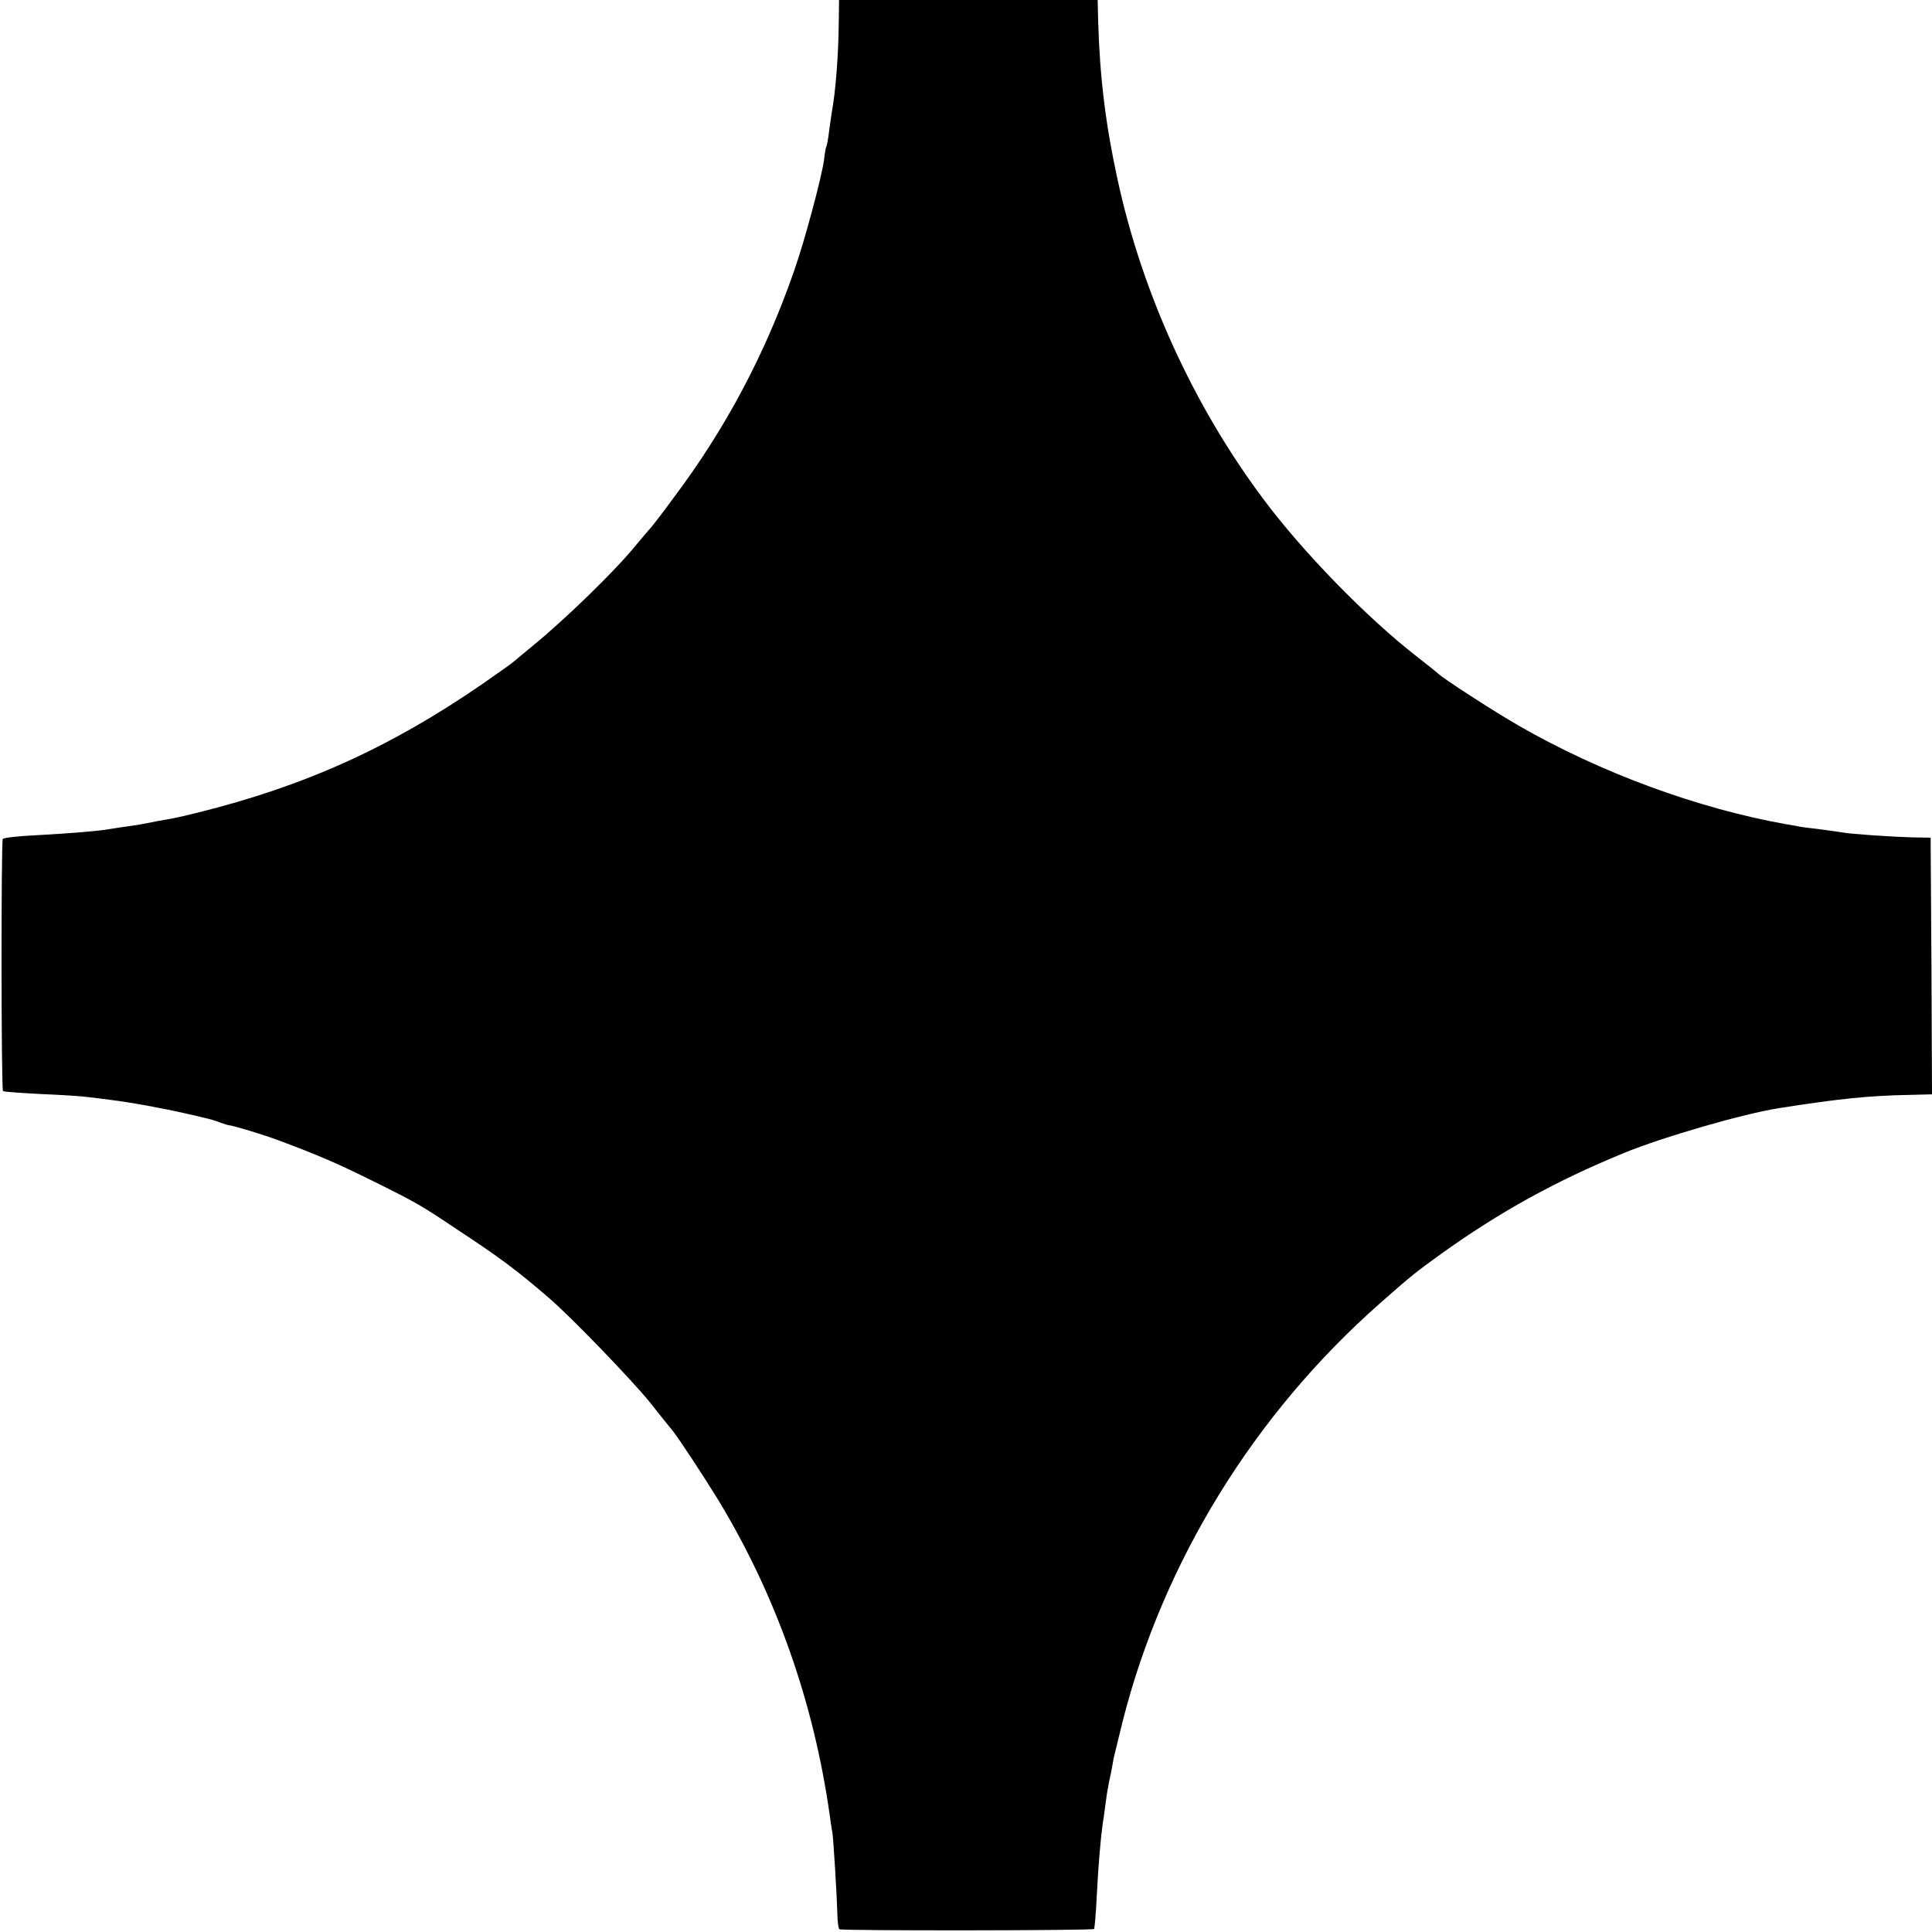 <?xml version="1.0" standalone="no"?>
<!DOCTYPE svg PUBLIC "-//W3C//DTD SVG 20010904//EN"
 "http://www.w3.org/TR/2001/REC-SVG-20010904/DTD/svg10.dtd">
<svg version="1.0" xmlns="http://www.w3.org/2000/svg"
 width="700pt" height="700pt" viewBox="0 0 700 700"
 preserveAspectRatio="xMidYMid meet">
<g transform="translate(0,700) scale(0.1,-0.1)"
fill="#000000" stroke="none">
<path d="M3039 6918 c-1 -114 -11 -248 -25 -323 -2 -11 -6 -42 -10 -70 -3 -27
-8 -53 -10 -56 -2 -3 -6 -24 -8 -46 -8 -62 -71 -298 -110 -408 -104 -298 -247
-568 -435 -818 -45 -62 -86 -114 -90 -117 -3 -3 -23 -27 -45 -53 -72 -90 -257
-270 -376 -367 -30 -25 -57 -47 -60 -50 -3 -3 -27 -22 -55 -41 -343 -246 -652
-394 -1028 -495 -71 -19 -143 -36 -160 -39 -18 -3 -43 -8 -57 -10 -53 -11 -76
-15 -115 -20 -22 -3 -51 -8 -65 -10 -44 -7 -132 -14 -255 -21 -66 -3 -122 -9
-125 -14 -6 -10 -6 -908 1 -913 2 -3 65 -7 139 -11 74 -3 151 -8 170 -11 19
-2 55 -7 80 -10 73 -9 189 -30 280 -51 14 -3 41 -9 60 -14 19 -4 46 -12 60
-18 14 -5 27 -9 30 -9 11 0 128 -35 180 -55 143 -53 216 -85 345 -149 155 -77
169 -85 305 -176 156 -103 209 -143 327 -244 83 -71 302 -299 367 -379 37 -47
73 -92 81 -101 25 -31 114 -167 170 -258 207 -343 343 -727 401 -1136 3 -22 7
-51 10 -65 4 -30 16 -224 18 -295 0 -27 4 -52 7 -55 8 -6 917 -5 923 1 2 2 7
58 10 124 6 112 13 195 21 255 2 14 7 45 10 70 3 25 7 52 9 60 1 8 6 33 11 55
4 22 9 47 10 55 2 8 17 69 33 135 147 577 476 1111 932 1513 118 104 125 109
220 178 212 152 416 265 665 367 142 58 429 141 560 162 219 34 321 45 473 48
l82 2 -2 465 -3 465 -65 1 c-74 2 -225 12 -255 18 -11 2 -49 7 -85 12 -36 4
-67 8 -70 9 -3 1 -25 5 -50 9 -319 57 -670 186 -966 356 -94 54 -279 174 -294
190 -3 3 -36 30 -75 60 -182 141 -416 381 -560 575 -252 338 -437 744 -526
1155 -43 197 -64 369 -70 568 l-2 82 -468 0 -469 0 -1 -82z"/>
</g>
</svg>
